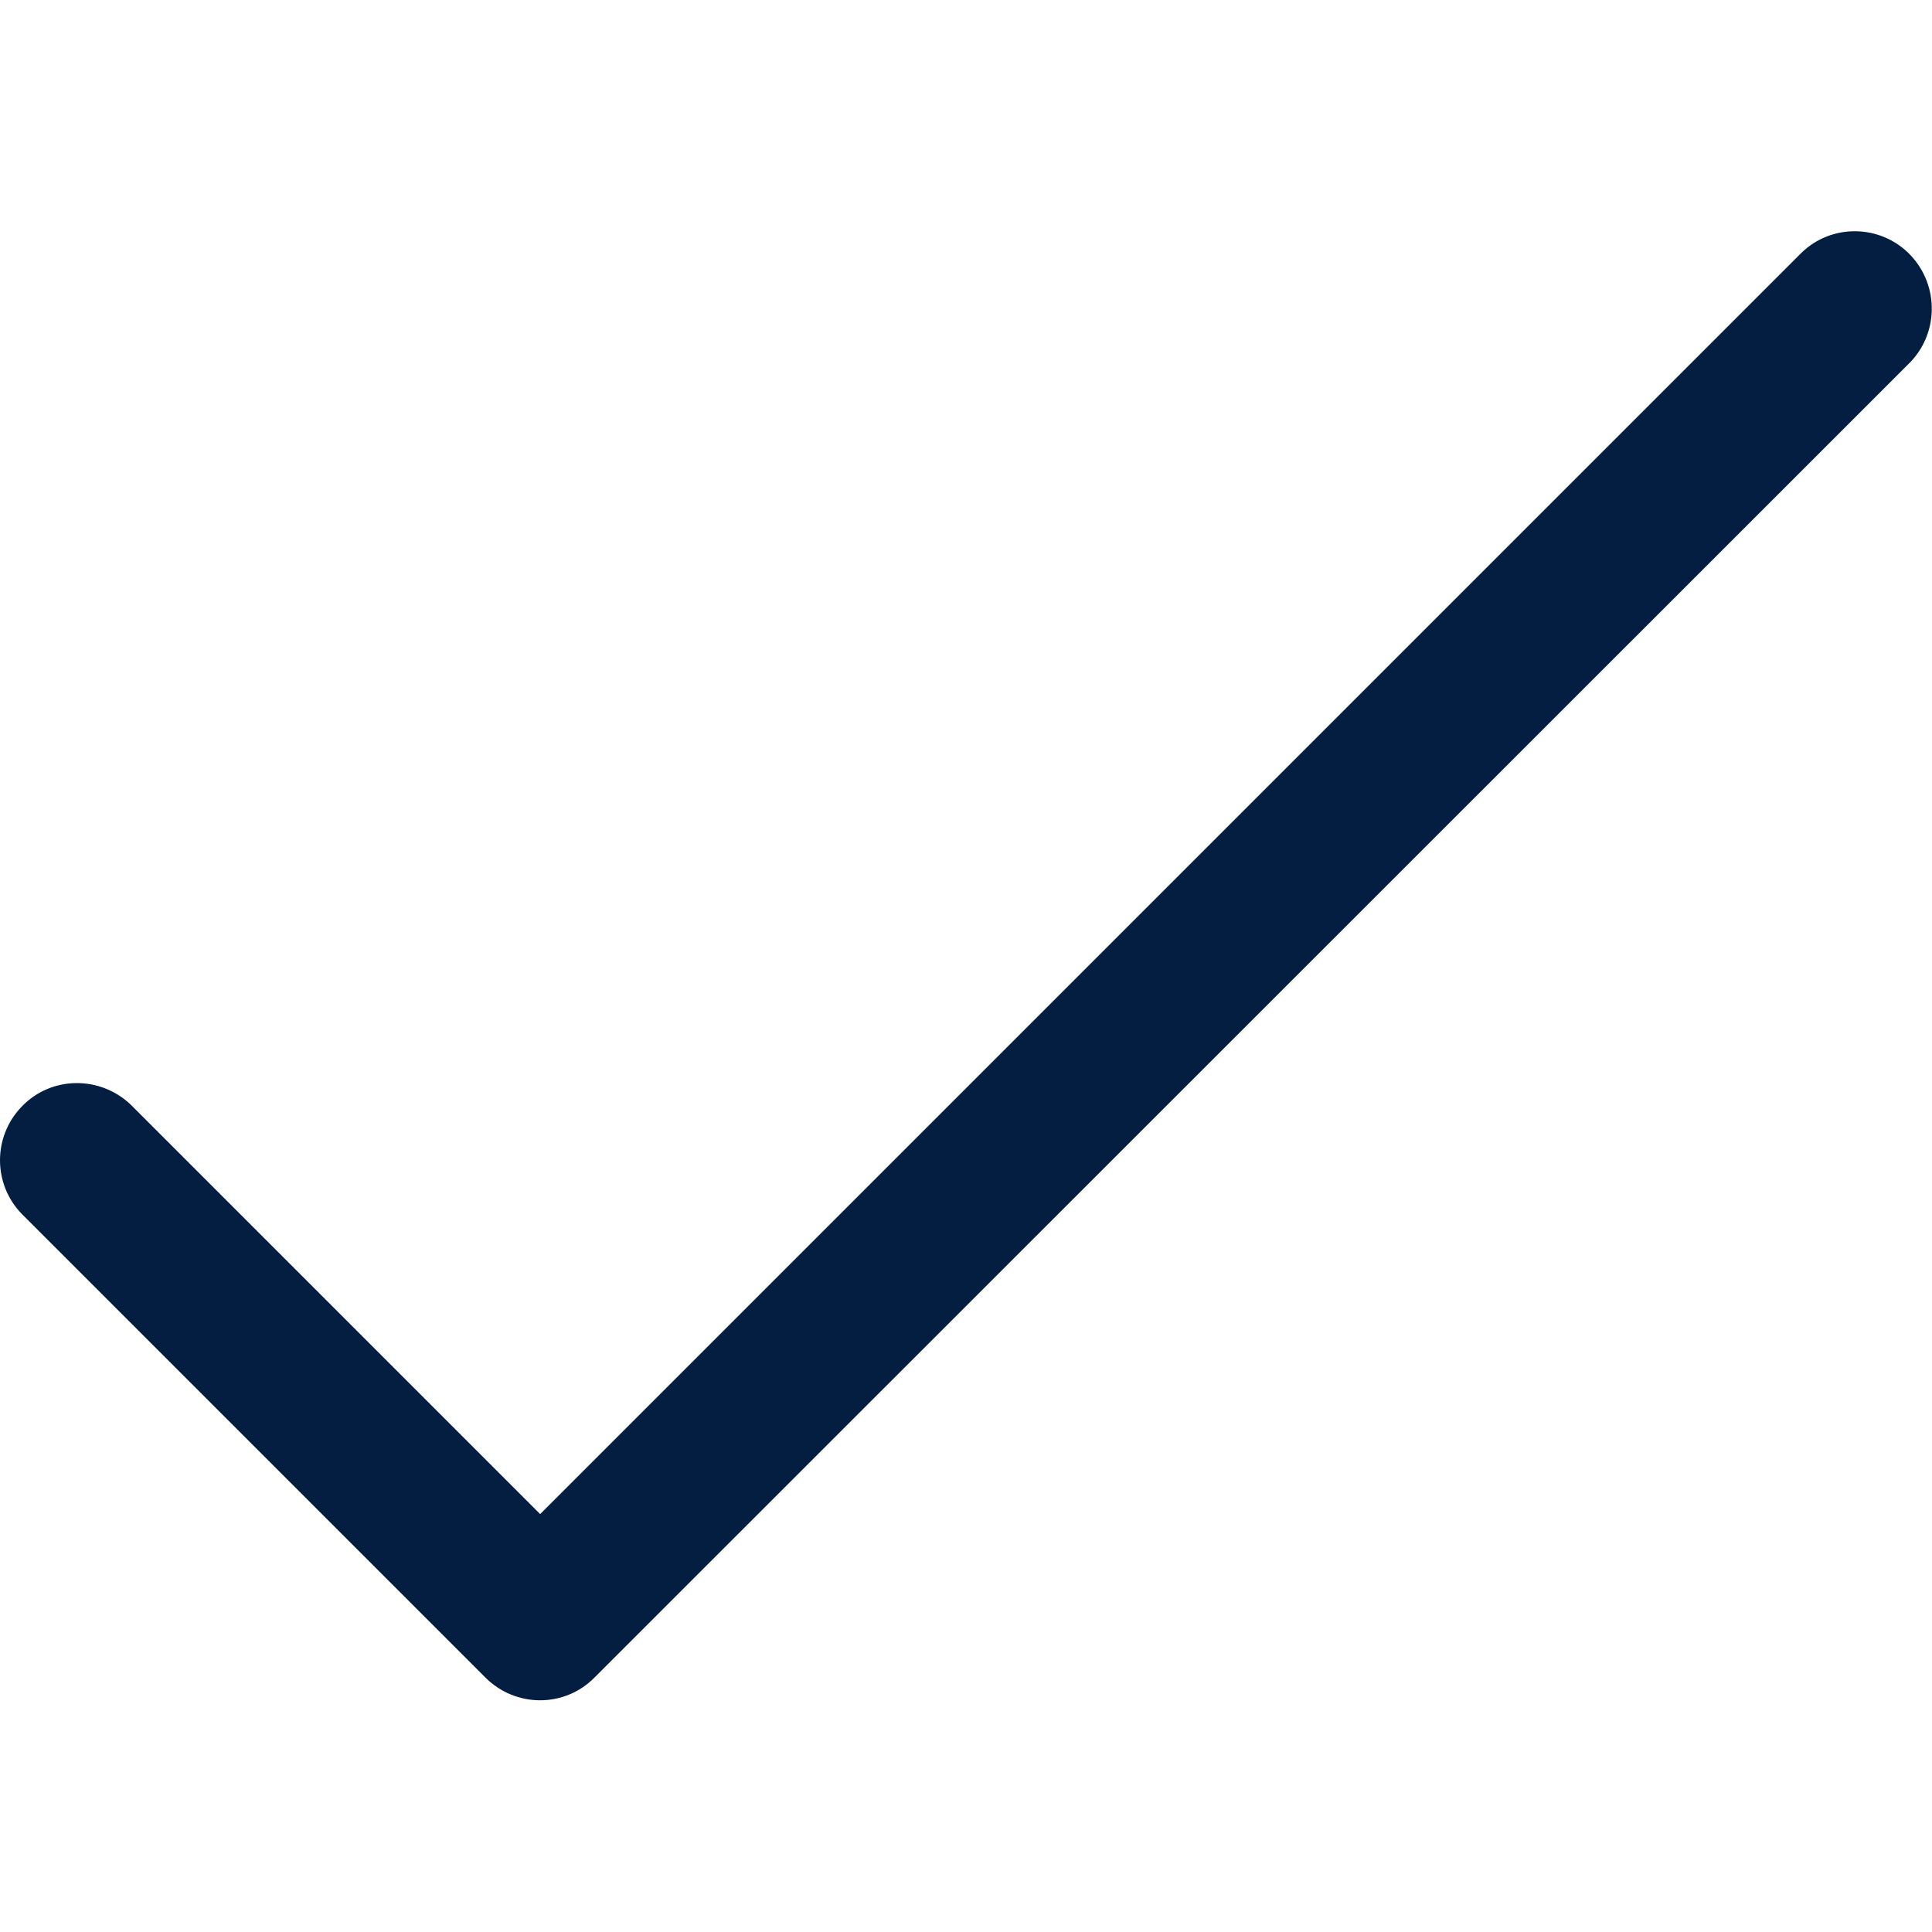 <?xml version="1.0" encoding="utf-8"?>
<!-- Generator: Adobe Illustrator 21.0.0, SVG Export Plug-In . SVG Version: 6.00 Build 0)  -->
<svg version="1.1" id="Capa_1" xmlns="http://www.w3.org/2000/svg" xmlns:xlink="http://www.w3.org/1999/xlink" x="0px" y="0px"
	 viewBox="0 0 426.7 426.7" style="enable-background:new 0 0 426.7 426.7;" xml:space="preserve">
<style type="text/css">
	.st0{fill:#041E42;}
</style>
<g>
	<g>
		<path class="st0" d="M421.9,56.3c-6.5-6.8-17.4-7-24.1-0.4c-0.1,0.1-0.3,0.3-0.4,0.4L119.3,334.4L28.9,244
			c-6.8-6.5-17.6-6.4-24.1,0.4c-6.4,6.6-6.4,17.1,0,23.7l102.4,102.4c6.7,6.7,17.5,6.7,24.1,0L421.5,80.4
			C428.2,73.9,428.4,63.1,421.9,56.3z"/>
	</g>
</g>
</svg>
